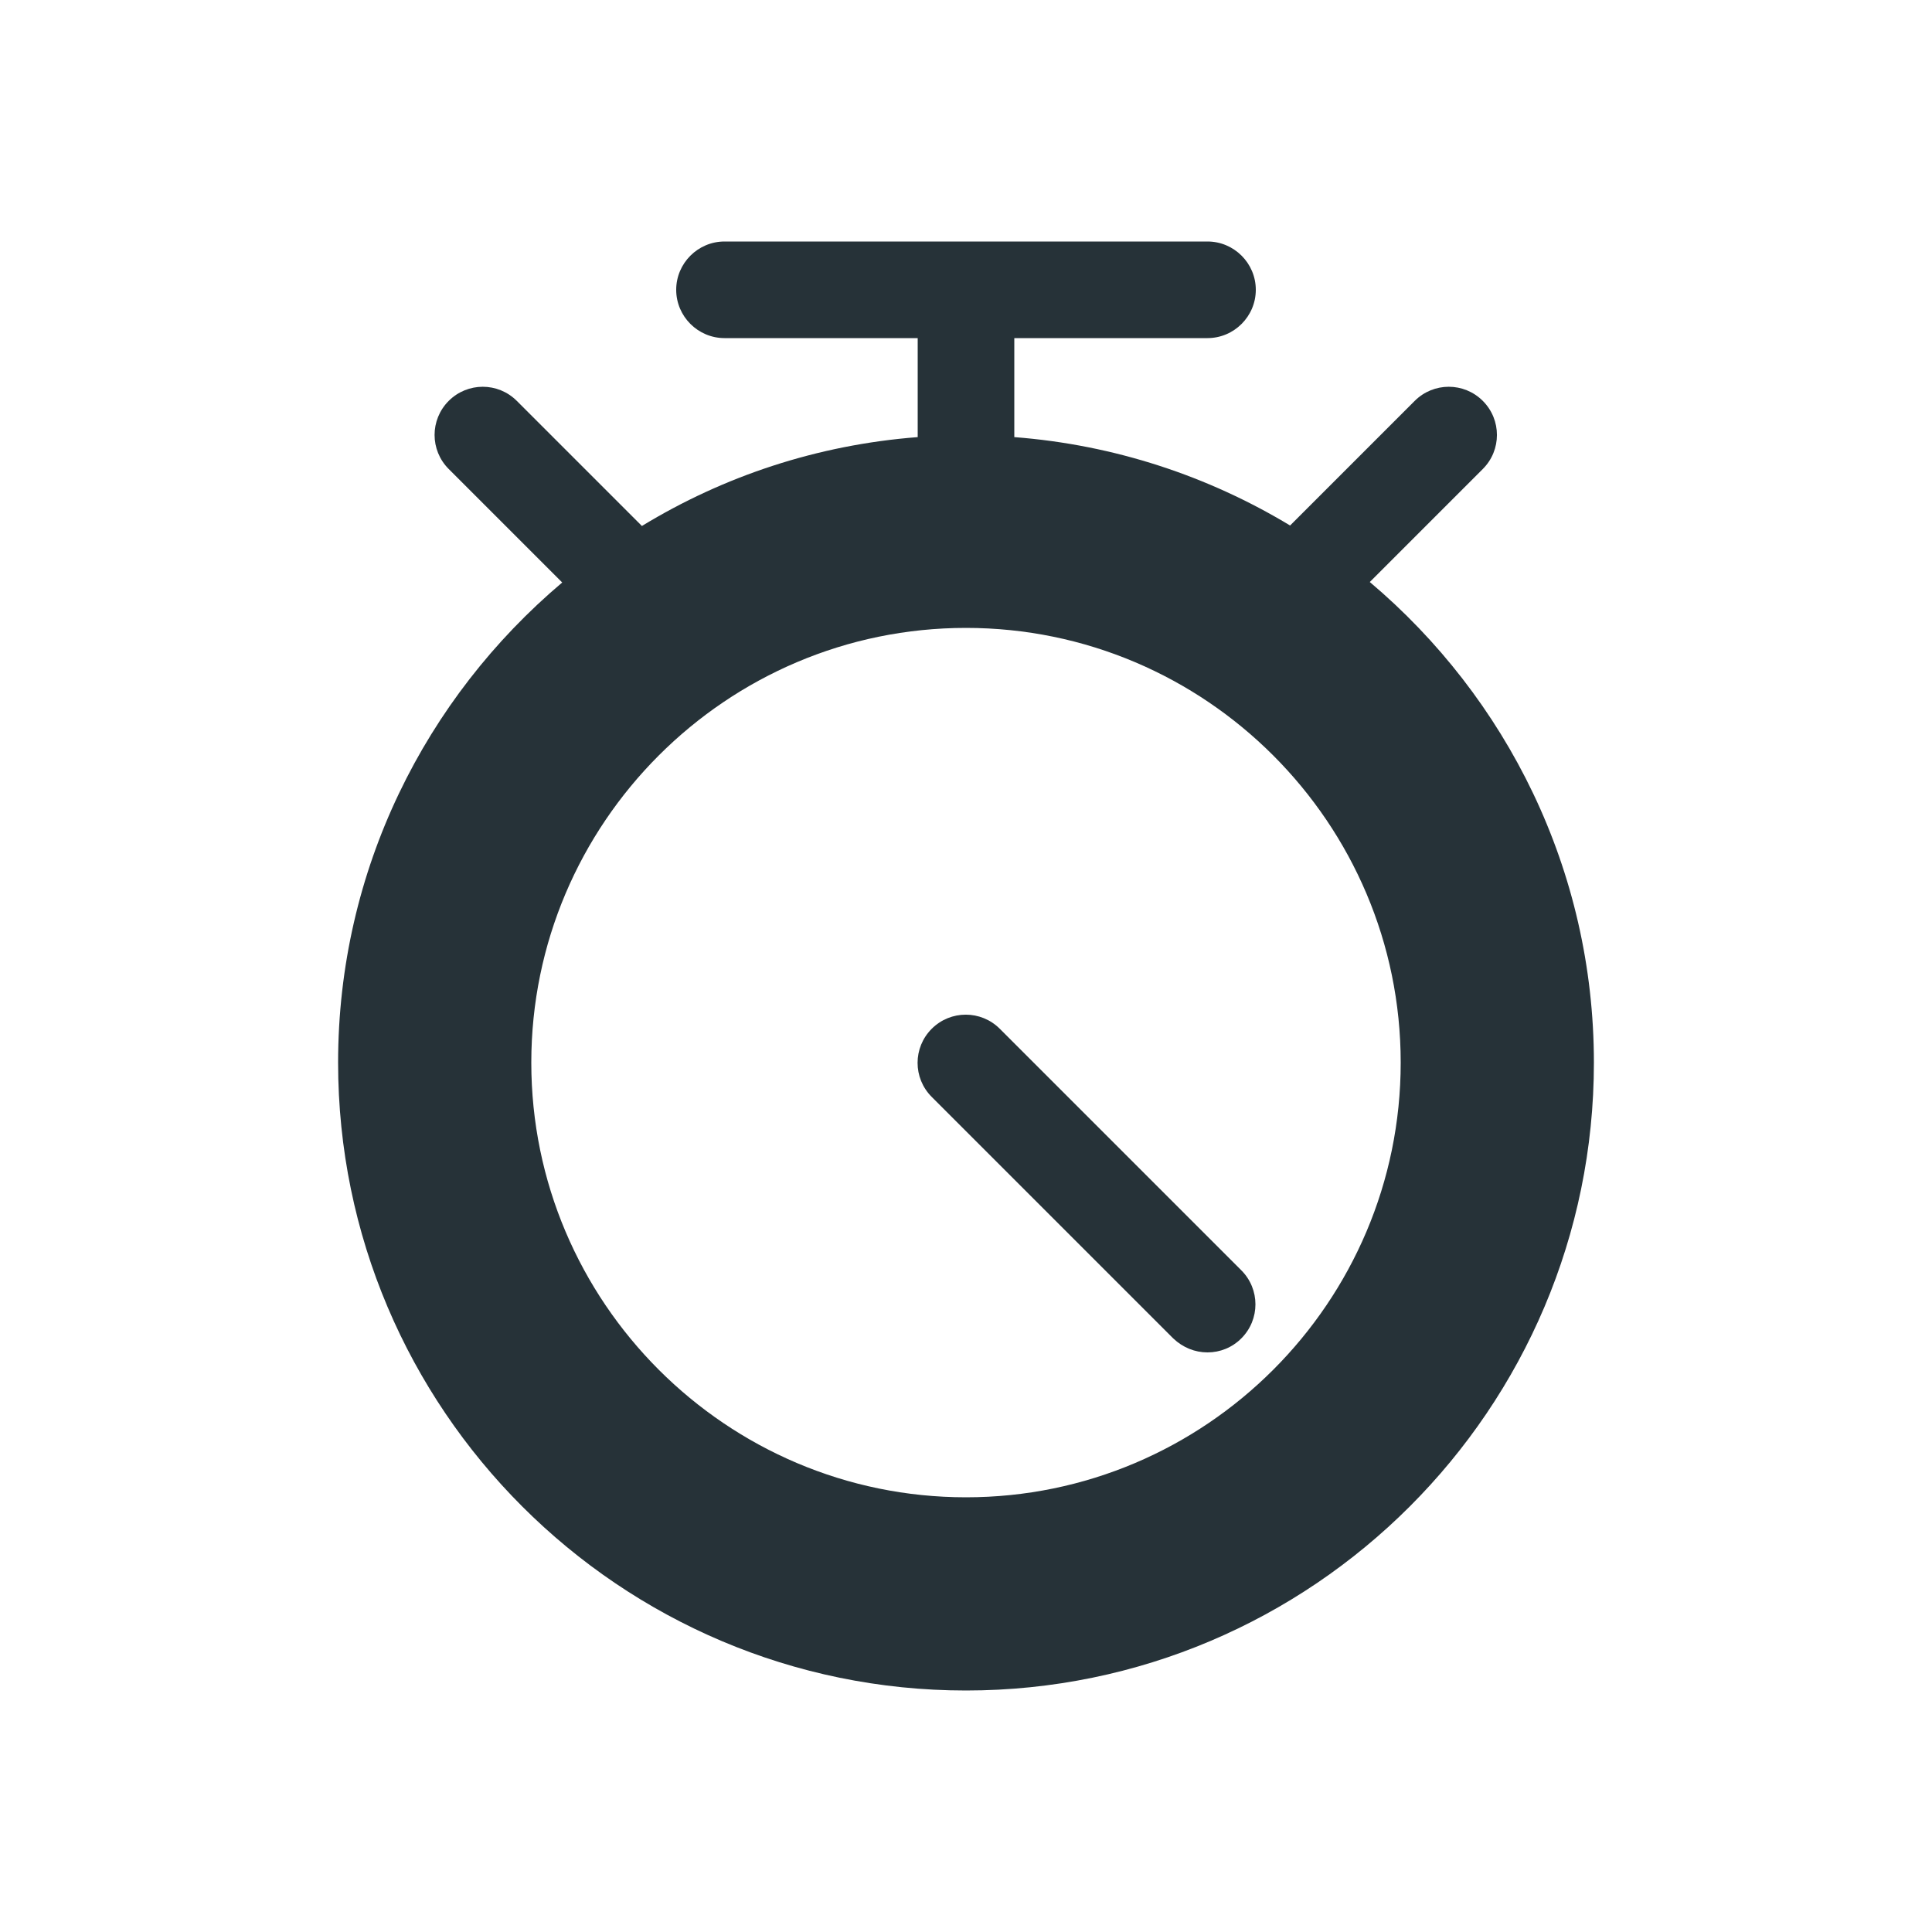 <?xml version="1.0" encoding="utf-8"?>
<!-- Generator: Adobe Illustrator 23.0.1, SVG Export Plug-In . SVG Version: 6.00 Build 0)  -->
<svg version="1.1" id="Layer_1" xmlns="http://www.w3.org/2000/svg" xmlns:xlink="http://www.w3.org/1999/xlink" x="0px" y="0px"
	 viewBox="0 0 40 40" style="enable-background:new 0 0 40 40;" xml:space="preserve">
<style type="text/css">
	.st0{fill:#263238;}
</style>
<g>
	<path class="st0" d="M28.36,12.05l2.34-2.34c0.39-0.39,0.39-1.02,0-1.41s-1.02-0.39-1.41,0l-2.58,2.58
		C25.02,9.86,23.08,9.21,21,9.05V7h4c0.55,0,1-0.45,1-1s-0.45-1-1-1H15c-0.55,0-1,0.45-1,1s0.45,1,1,1h4v2.05
		c-2.08,0.16-4.02,0.81-5.71,1.84L10.7,8.3c-0.39-0.39-1.02-0.39-1.41,0c-0.39,0.39-0.39,1.02,0,1.41l2.35,2.35
		C8.81,14.45,7,18.01,7,22c0,7.17,5.83,13,13,13s13-5.83,13-13C33,18.01,31.19,14.44,28.36,12.05z M20,31c-4.96,0-9-4.04-9-9
		s4.04-9,9-9s9,4.04,9,9S24.96,31,20,31z"/>
	<path class="st0" d="M20.7,21.3c-0.39-0.39-1.02-0.39-1.41,0c-0.39,0.39-0.39,1.02,0,1.41l5,5C24.49,27.9,24.74,28,25,28
		s0.51-0.1,0.7-0.29c0.39-0.39,0.39-1.02,0-1.41L20.7,21.3z"/>
</g>
</svg>
